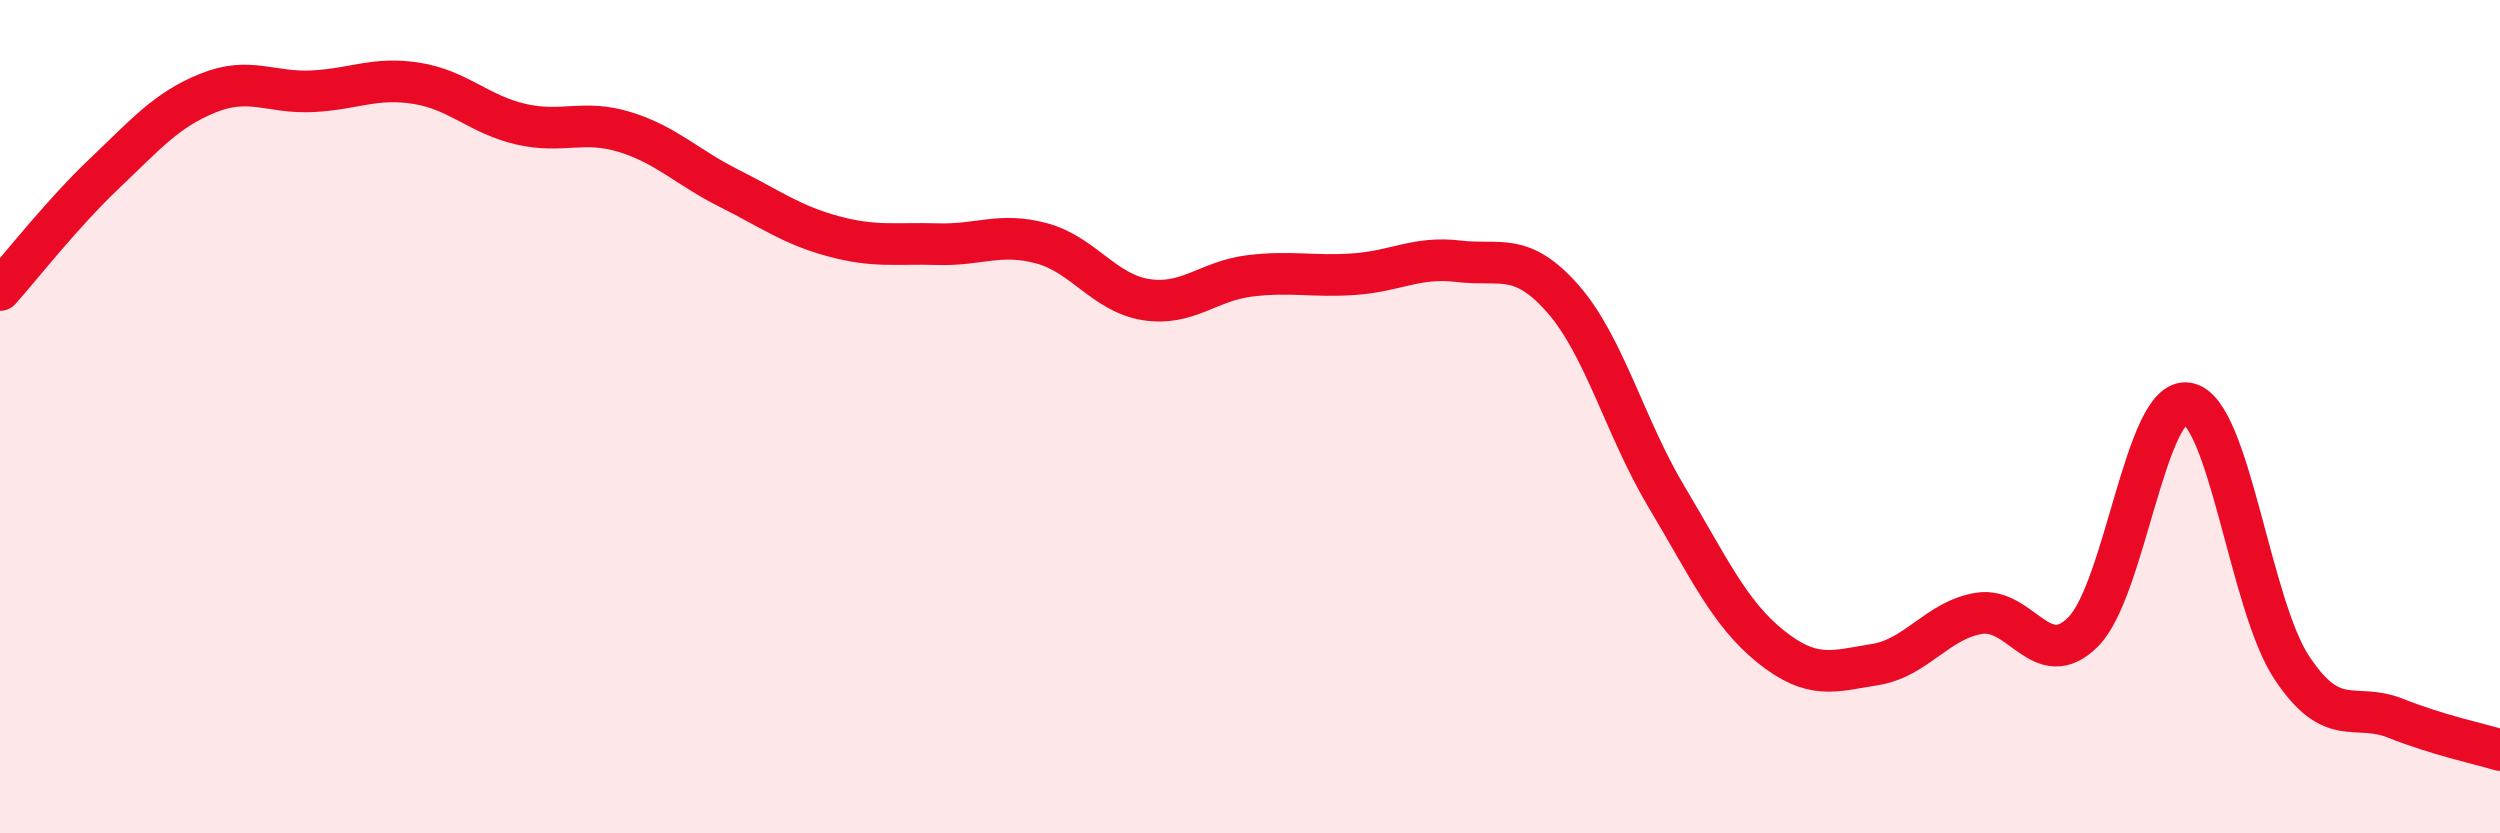 
    <svg width="60" height="20" viewBox="0 0 60 20" xmlns="http://www.w3.org/2000/svg">
      <path
        d="M 0,6.96 C 0.5,6.4 1.5,5.12 2.5,4.17 C 3.5,3.22 4,2.63 5,2.23 C 6,1.83 6.5,2.24 7.5,2.19 C 8.5,2.14 9,1.84 10,2 C 11,2.16 11.5,2.75 12.5,2.98 C 13.5,3.21 14,2.86 15,3.17 C 16,3.48 16.5,4.02 17.5,4.52 C 18.5,5.02 19,5.4 20,5.67 C 21,5.94 21.5,5.83 22.5,5.86 C 23.5,5.89 24,5.57 25,5.84 C 26,6.11 26.5,7.03 27.5,7.19 C 28.5,7.35 29,6.74 30,6.62 C 31,6.5 31.5,6.65 32.5,6.58 C 33.5,6.51 34,6.15 35,6.27 C 36,6.39 36.5,6.03 37.5,7.16 C 38.5,8.29 39,10.26 40,11.93 C 41,13.6 41.5,14.72 42.5,15.52 C 43.5,16.32 44,16.11 45,15.95 C 46,15.79 46.5,14.88 47.5,14.72 C 48.5,14.56 49,16.17 50,15.16 C 51,14.15 51.5,9.51 52.5,9.68 C 53.5,9.85 54,14.51 55,16.02 C 56,17.53 56.5,16.84 57.5,17.24 C 58.5,17.64 59.5,17.85 60,18L60 20L0 20Z"
        fill="#EB0A25"
        opacity="0.1"
        stroke-linecap="round"
        stroke-linejoin="round"
      />
      <path
        d="M 0,6.96 C 0.5,6.4 1.5,5.12 2.5,4.17 C 3.5,3.22 4,2.63 5,2.23 C 6,1.83 6.5,2.24 7.5,2.19 C 8.5,2.14 9,1.84 10,2 C 11,2.16 11.5,2.75 12.5,2.98 C 13.5,3.21 14,2.86 15,3.17 C 16,3.48 16.5,4.02 17.5,4.52 C 18.5,5.02 19,5.4 20,5.67 C 21,5.94 21.5,5.83 22.5,5.86 C 23.5,5.89 24,5.57 25,5.84 C 26,6.11 26.5,7.03 27.5,7.19 C 28.5,7.35 29,6.74 30,6.62 C 31,6.5 31.5,6.65 32.5,6.58 C 33.5,6.51 34,6.15 35,6.27 C 36,6.39 36.5,6.03 37.5,7.16 C 38.5,8.29 39,10.26 40,11.93 C 41,13.6 41.5,14.72 42.5,15.52 C 43.5,16.32 44,16.11 45,15.95 C 46,15.79 46.5,14.88 47.5,14.72 C 48.5,14.56 49,16.17 50,15.16 C 51,14.15 51.5,9.51 52.5,9.68 C 53.5,9.85 54,14.51 55,16.02 C 56,17.53 56.5,16.84 57.5,17.24 C 58.5,17.64 59.5,17.85 60,18"
        stroke="#EB0A25"
        stroke-width="1"
        fill="none"
        stroke-linecap="round"
        stroke-linejoin="round"
      />
    </svg>
  